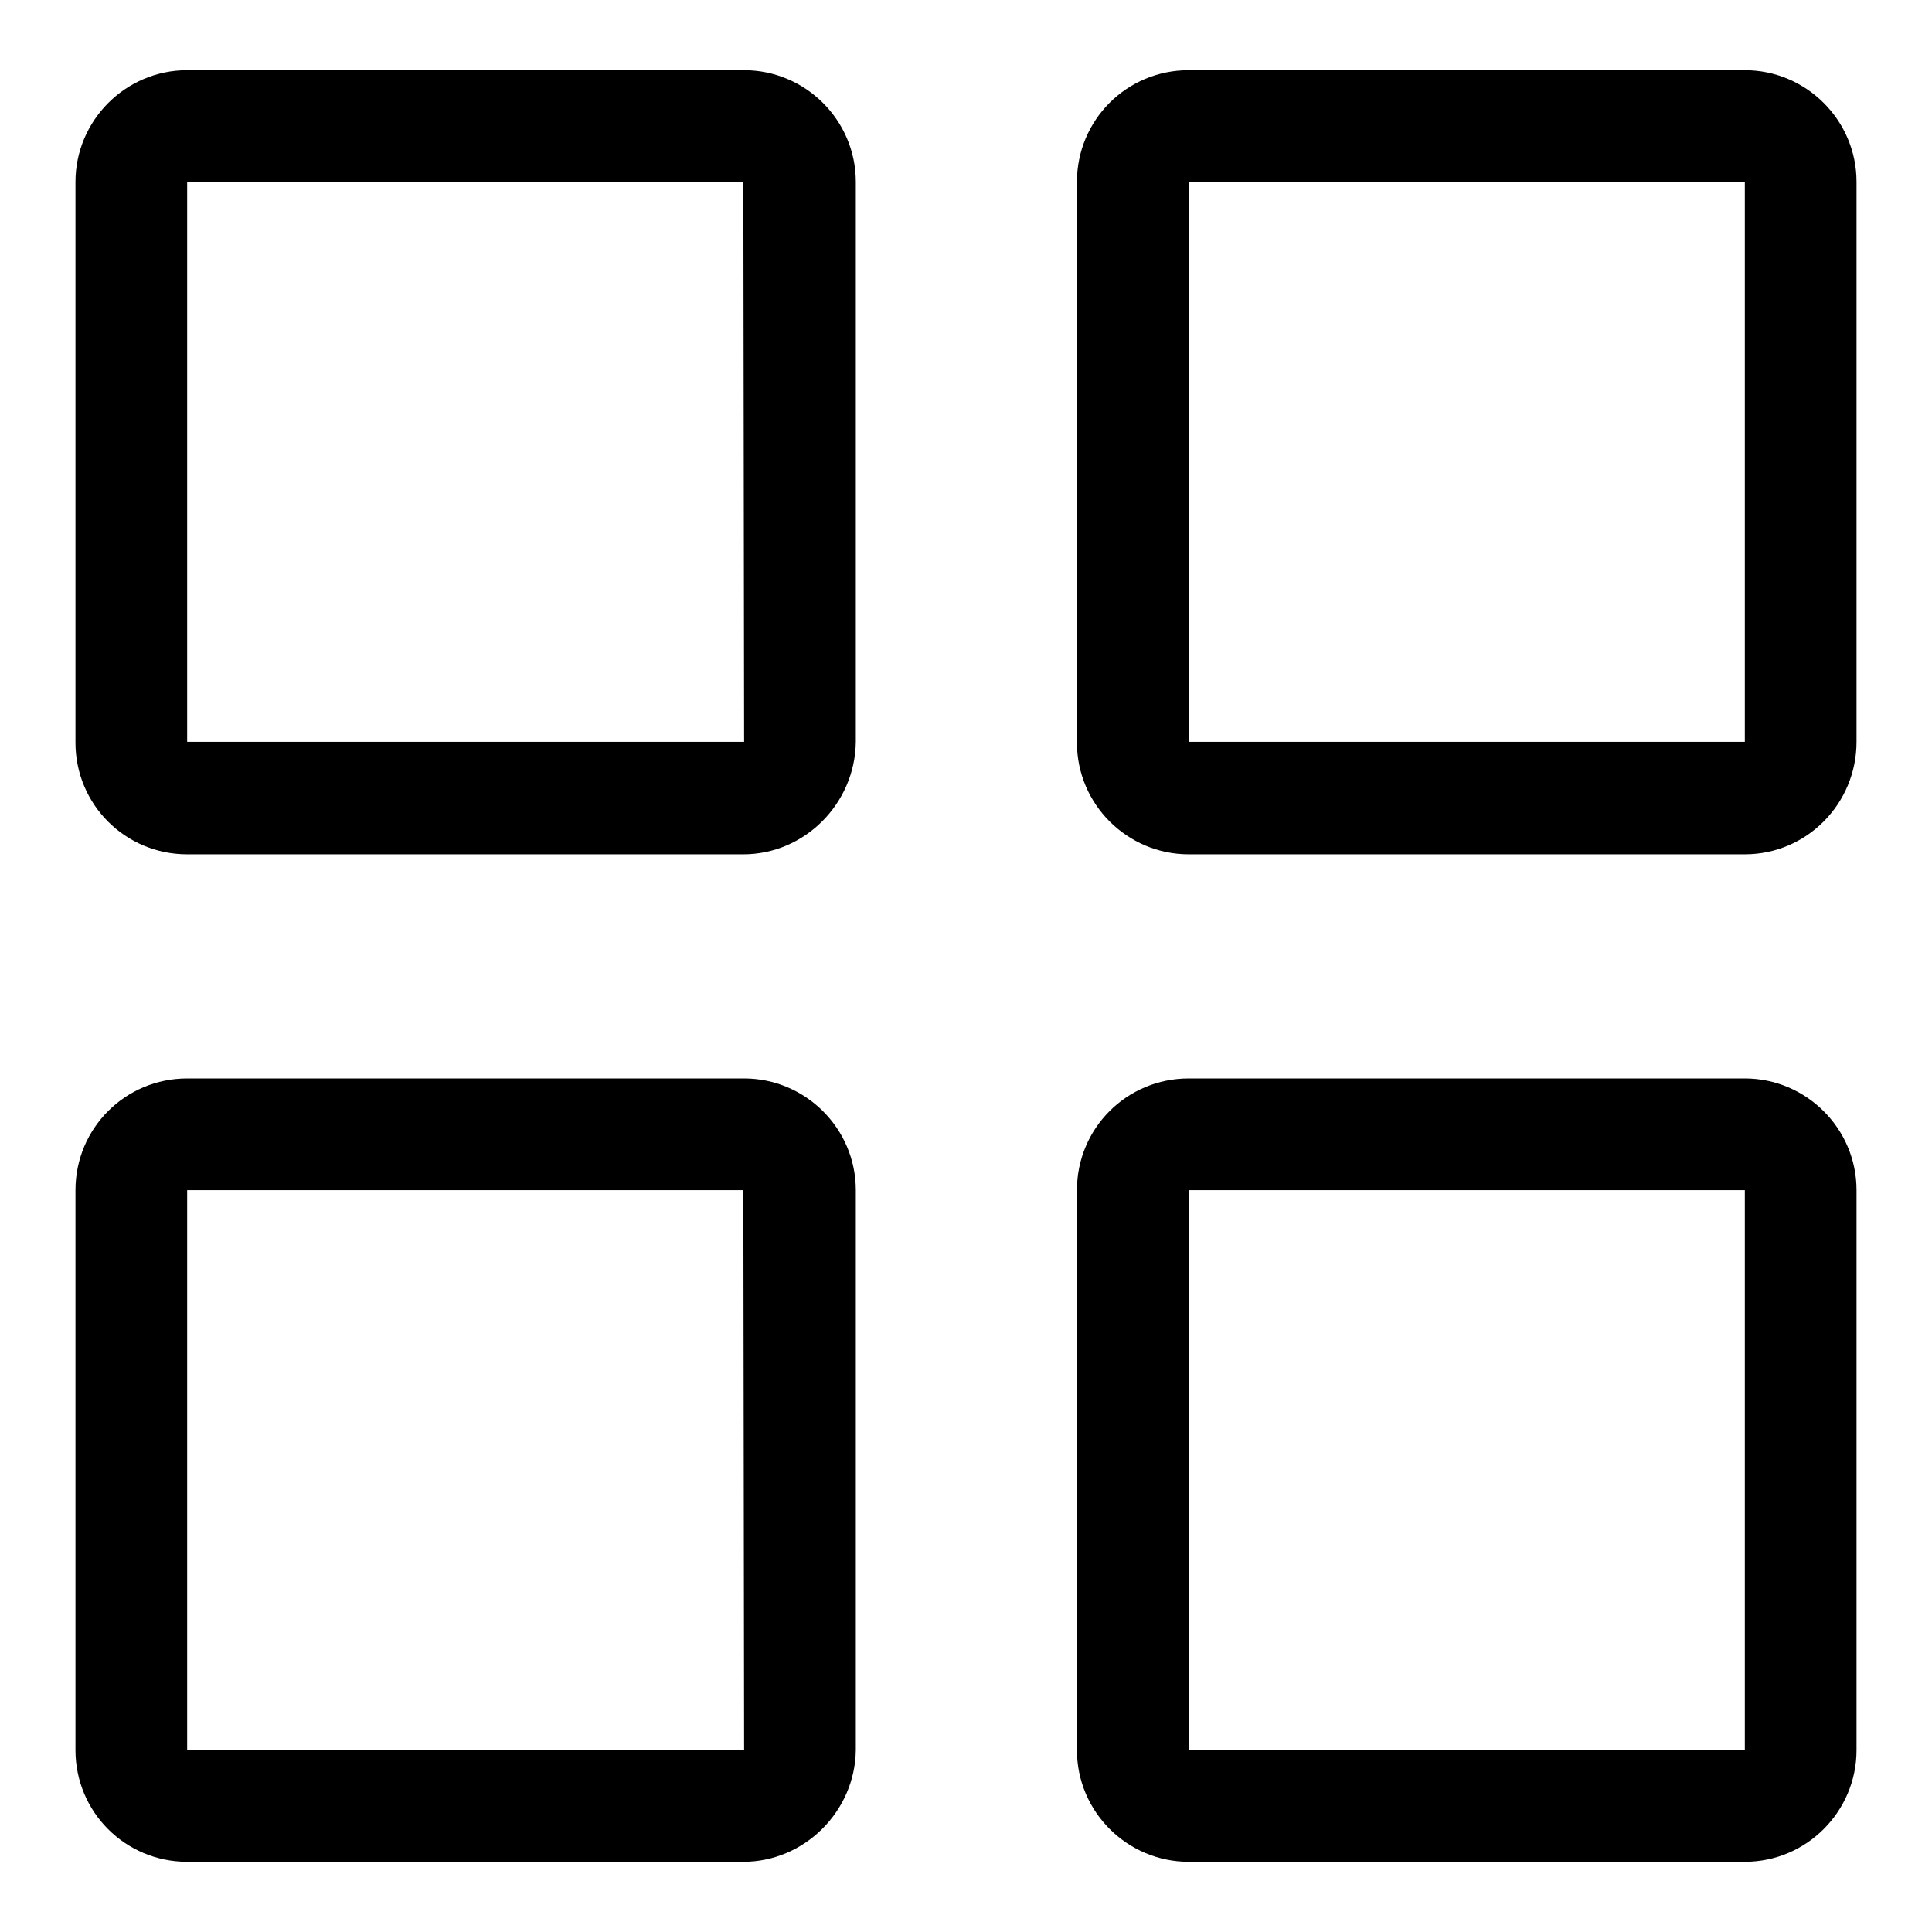 <?xml version="1.0" encoding="utf-8"?>
<!-- Svg Vector Icons : http://www.onlinewebfonts.com/icon -->
<!DOCTYPE svg PUBLIC "-//W3C//DTD SVG 1.1//EN" "http://www.w3.org/Graphics/SVG/1.1/DTD/svg11.dtd">
<svg version="1.1" xmlns="http://www.w3.org/2000/svg" xmlns:xlink="http://www.w3.org/1999/xlink" x="0px" y="0px" viewBox="0 0 256 256" enable-background="new 0 0 256 256" xml:space="preserve">
<g><g><path fill="#000000" d="M231.2,246.7h-73.7c-8.1,0-14.8-6.6-14.8-14.8v-74.2c0-8.2,6.6-14.8,14.8-14.8h73.7c8.1,0,14.8,6.6,14.8,14.8v74.2C246,240,239.4,246.7,231.2,246.7z M231.2,157.7h-73.7v74.2h73.7V157.7z M231.2,113.2h-73.7c-8.1,0-14.8-6.6-14.8-14.8V24.1c0-8.2,6.6-14.8,14.8-14.8h73.7c8.1,0,14.8,6.6,14.8,14.8v74.2C246,106.5,239.4,113.2,231.2,113.2z M231.2,24.1h-73.7v74.2h73.7V24.1z M98.5,246.7H24.8c-8.2,0-14.8-6.6-14.8-14.8v-74.2c0-8.2,6.6-14.8,14.8-14.8h73.8c8.1,0,14.8,6.6,14.8,14.8v74.2C113.3,240,106.6,246.7,98.5,246.7L98.5,246.7z M98.5,157.7H24.8v74.2h73.8L98.5,157.7L98.5,157.7z M98.5,113.2H24.8c-8.2,0-14.8-6.6-14.8-14.8V24.1C10,16,16.6,9.3,24.8,9.3h73.8c8.1,0,14.8,6.6,14.8,14.8v74.2C113.3,106.5,106.6,113.2,98.5,113.2L98.5,113.2z M98.5,24.1H24.8v74.2h73.8L98.5,24.1L98.5,24.1z"/></g></g>
</svg>